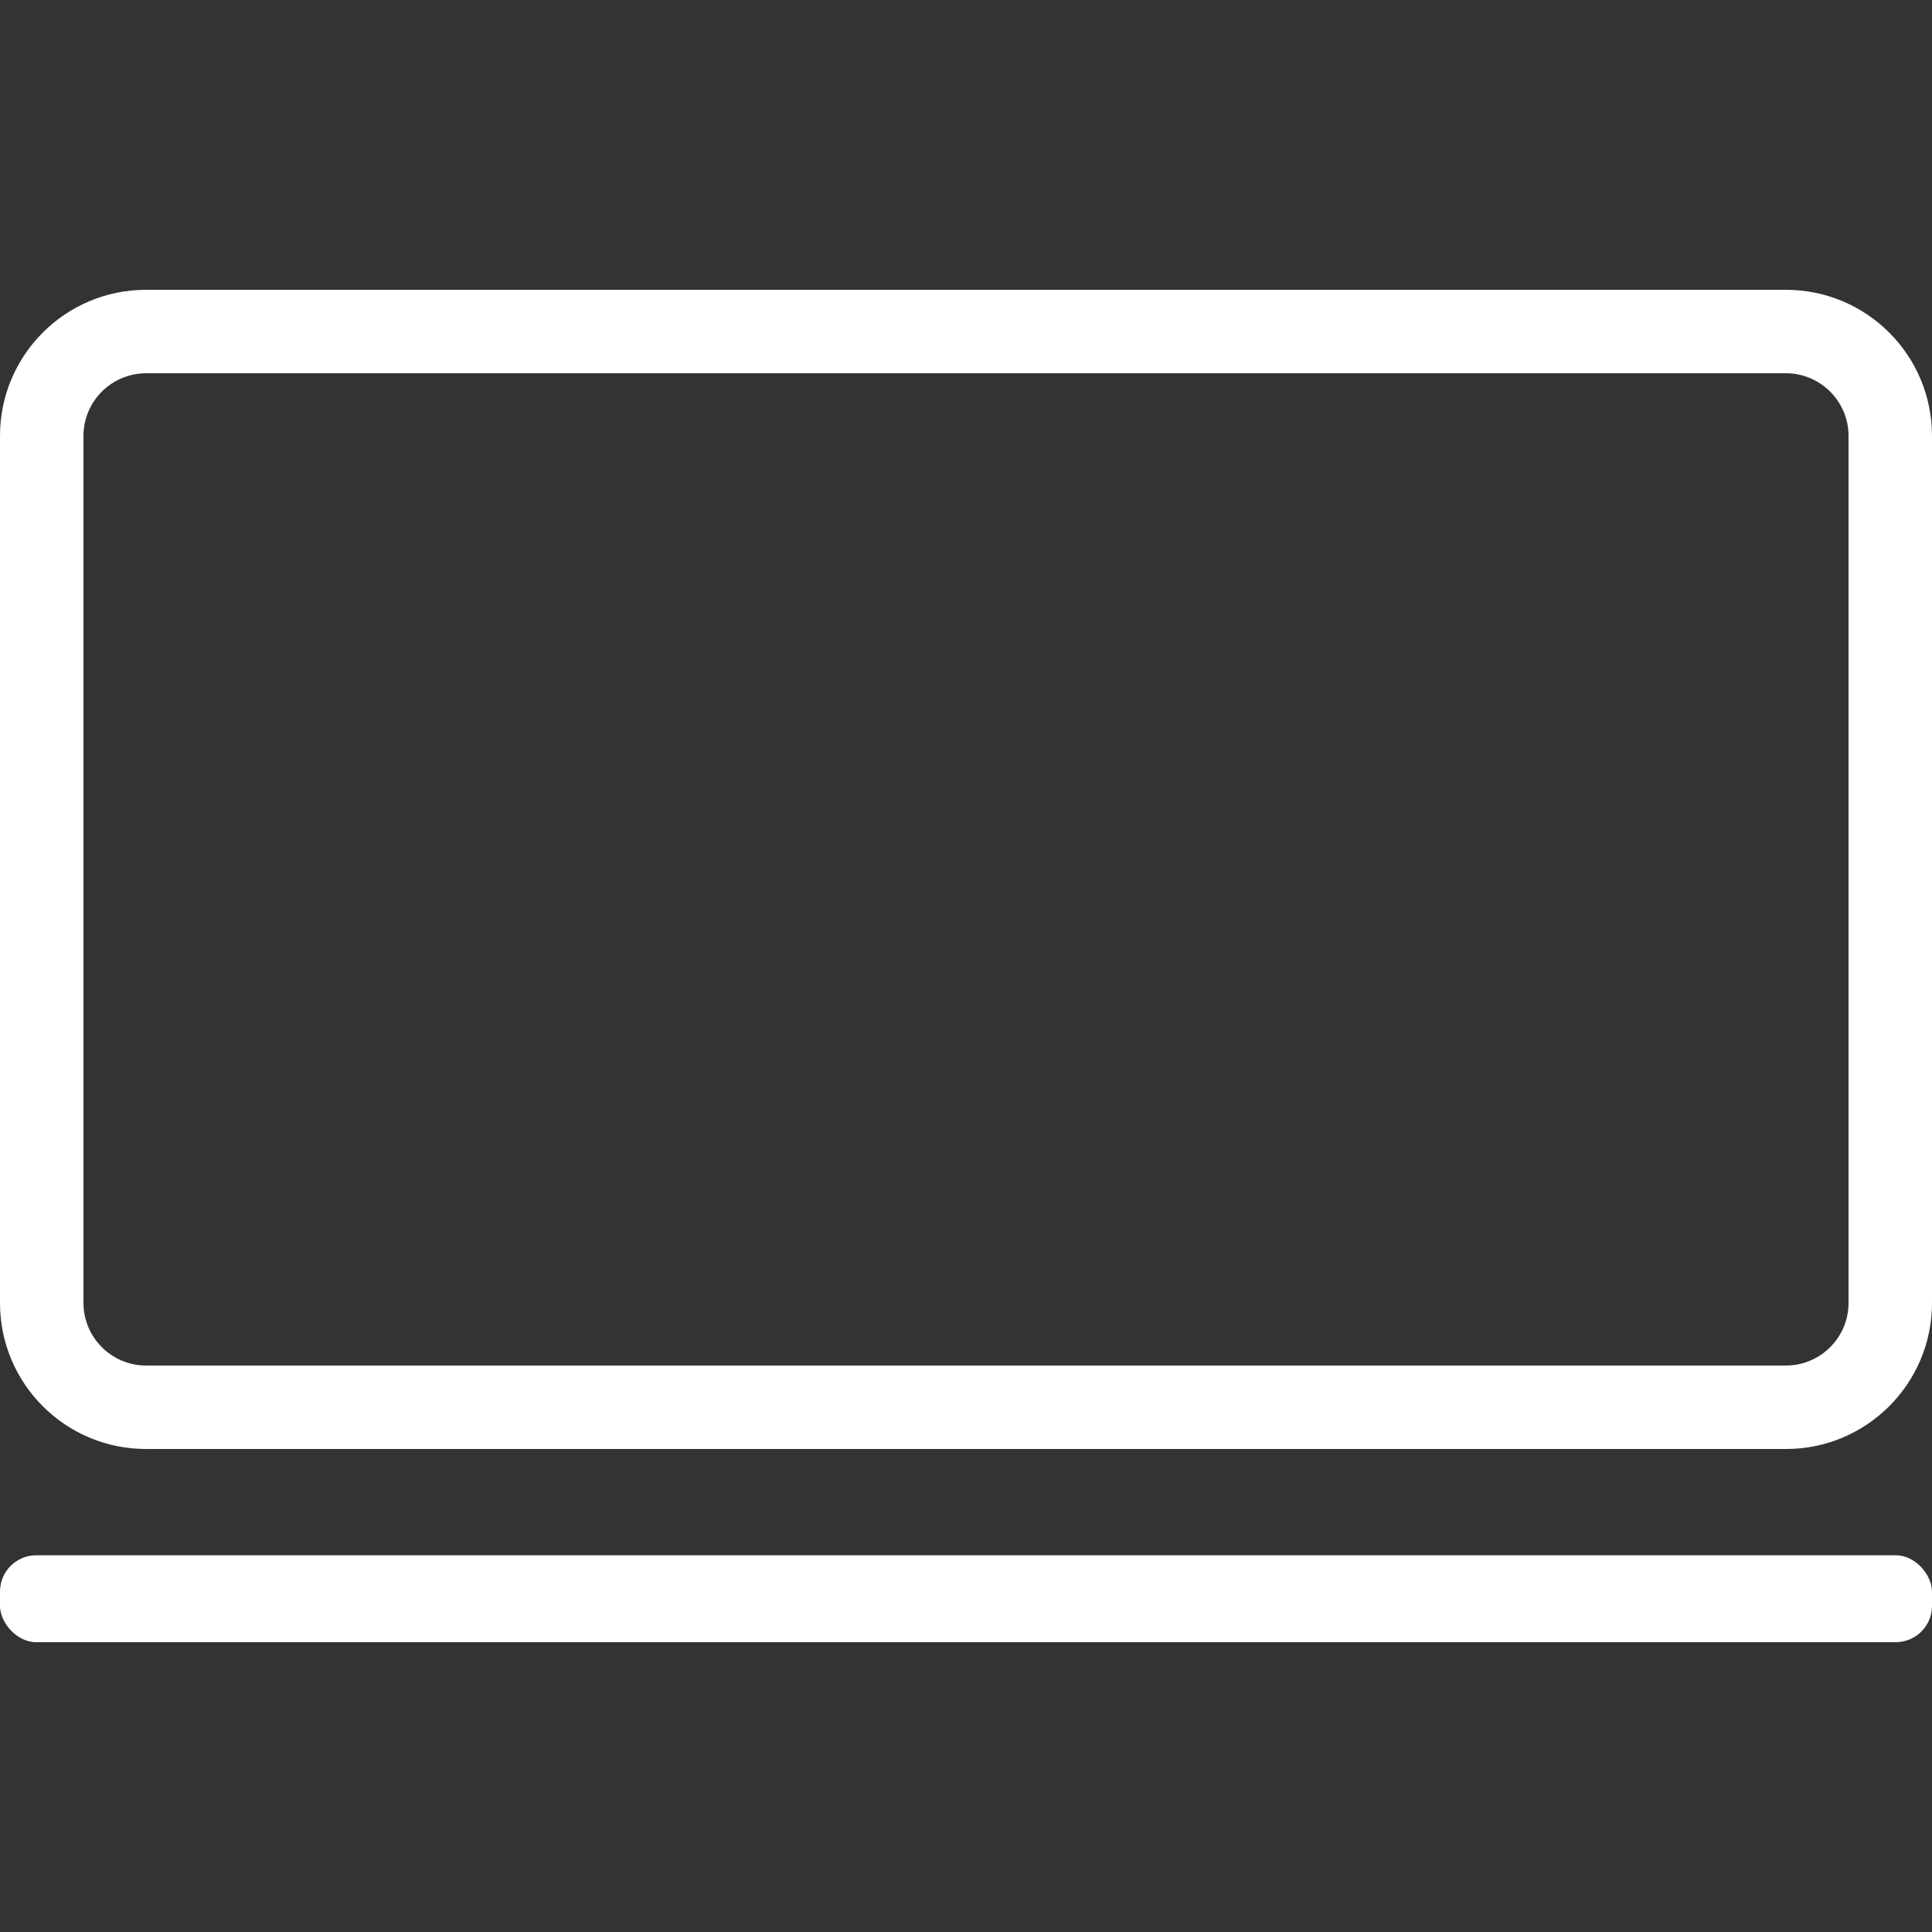 <?xml version="1.0" encoding="UTF-8"?><svg id="_レイヤー_1" xmlns="http://www.w3.org/2000/svg" width="20" height="20" viewBox="0 0 20 20"><rect x="0" y="0" width="20" height="20" fill="#333333" stroke="none"/><path d="M18.488,3H1.512c-.835,0-1.512.677-1.512,1.512v8.976c0,.835.677,1.512,1.512,1.512h16.976c.835,0,1.512-.677,1.512-1.512V4.512c0-.835-.677-1.512-1.512-1.512ZM19.136,13.488c0,.357-.291.648-.648.648H1.512c-.357,0-.648-.291-.648-.648V4.512c0-.357.291-.648.648-.648h16.976c.357,0,.648.291.648.648v8.976Z" fill="#fff"/><rect y="16.1" width="20" height=".9" rx=".376" ry=".376" fill="#fff"/></svg>